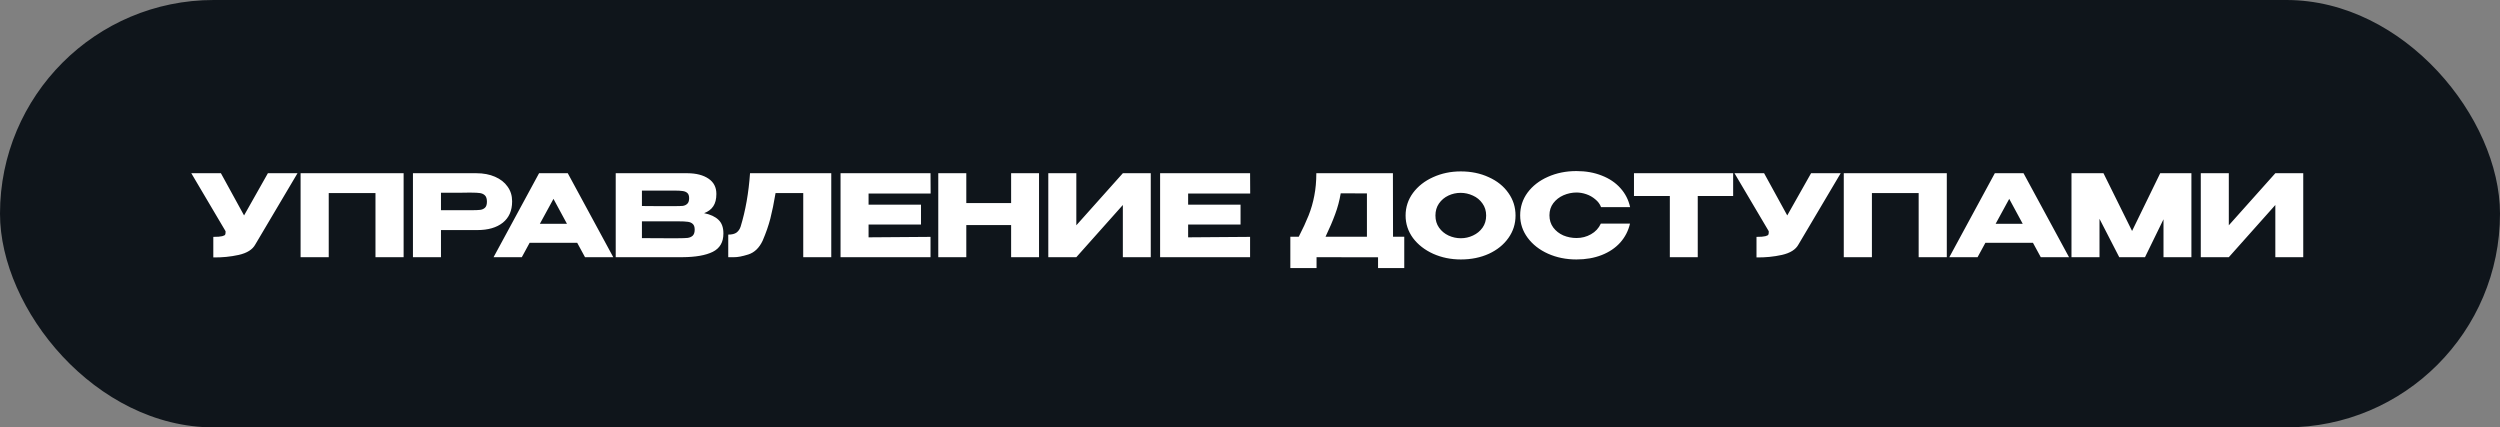 <?xml version="1.0" encoding="UTF-8"?> <svg xmlns="http://www.w3.org/2000/svg" width="661" height="113" viewBox="0 0 661 113" fill="none"><rect x="0" y="0" width="661" height="113" fill="#808080" stroke="none"/> <rect width="661" height="113" rx="56.5" fill="#0F151B"></rect> <path d="M78.66 45.8L67.5 64.64C66.78 65.98 65.32 66.9 63.12 67.4C60.94 67.88 58.7 68.1 56.4 68.06V62.63C57.5 62.63 58.28 62.57 58.74 62.45C59.22 62.33 59.49 62.18 59.55 62C59.63 61.82 59.66 61.53 59.64 61.13L50.58 45.8H58.41L64.53 56.96L70.83 45.8H78.66ZM106.716 45.8V68H99.276V51.05H86.916V68H79.476V45.8H106.716ZM125.953 45.8C127.813 45.8 129.453 46.11 130.873 46.73C132.313 47.35 133.423 48.22 134.203 49.34C135.003 50.44 135.403 51.72 135.403 53.18V53.3C135.403 55.7 134.583 57.56 132.943 58.88C131.303 60.18 129.063 60.83 126.223 60.83H116.593V68H109.183V45.8H125.953ZM124.633 55.58C125.673 55.58 126.443 55.55 126.943 55.49C127.463 55.43 127.893 55.24 128.233 54.92C128.573 54.6 128.743 54.07 128.743 53.33C128.743 52.57 128.573 52.02 128.233 51.68C127.893 51.34 127.453 51.13 126.913 51.05C126.373 50.97 125.613 50.93 124.633 50.93H123.643C123.243 50.93 122.543 50.94 121.543 50.96C120.543 50.96 118.893 50.96 116.593 50.96V55.58H124.603H124.633ZM162.148 68H154.678L152.608 64.19H140.038L137.968 68H130.498L142.528 45.8H150.118L162.148 68ZM146.338 52.58L142.738 59.18H149.908L146.338 52.58ZM186.166 56.36C187.846 56.7 189.116 57.29 189.976 58.13C190.836 58.95 191.266 60.13 191.266 61.67V61.79C191.266 64.05 190.326 65.65 188.446 66.59C186.586 67.51 183.906 67.98 180.406 68H180.346H179.176H162.796V45.8H181.786C184.106 45.82 185.956 46.3 187.336 47.24C188.716 48.18 189.406 49.51 189.406 51.23V51.35C189.406 52.65 189.136 53.71 188.596 54.53C188.056 55.35 187.246 55.96 186.166 56.36ZM178.306 54.5C179.306 54.5 180.036 54.48 180.496 54.44C180.976 54.38 181.376 54.2 181.696 53.9C182.036 53.6 182.206 53.1 182.206 52.4C182.206 51.76 182.046 51.3 181.726 51.02C181.406 50.74 180.996 50.57 180.496 50.51C179.996 50.43 179.266 50.39 178.306 50.39H178.276H169.726V54.47C171.786 54.47 173.146 54.48 173.806 54.5H175.246H178.306ZM179.296 62.99C180.416 62.99 181.256 62.96 181.816 62.9C182.376 62.82 182.826 62.62 183.166 62.3C183.506 61.96 183.676 61.43 183.676 60.71C183.676 60.01 183.506 59.51 183.166 59.21C182.826 58.89 182.376 58.7 181.816 58.64C181.256 58.56 180.416 58.52 179.296 58.52H179.266H169.726V62.96C172.546 62.96 174.546 62.97 175.726 62.99C176.926 62.99 177.746 62.99 178.186 62.99H179.296ZM219.788 45.8V68H212.378V51.05H205.058C204.618 53.67 204.158 55.92 203.678 57.8C203.198 59.66 202.518 61.61 201.638 63.65C200.738 65.55 199.478 66.76 197.858 67.28C196.258 67.78 194.998 68.02 194.078 68C193.178 68 192.668 68 192.548 68V62.03C193.508 62.03 194.238 61.85 194.738 61.49C195.238 61.11 195.598 60.59 195.818 59.93C197.118 55.69 197.948 50.98 198.308 45.8H219.788ZM243.51 59.36H229.65V62.75L246.03 62.63V68H222.24V45.8H246.03L246.06 51.17H229.65V54.11H243.51V59.36ZM255.49 53.69H267.34V45.8H274.72V68H267.34V59.51H255.49V68H248.08V45.8H255.49V53.69ZM284.581 45.8V59.57L296.881 45.8H304.261V68H296.881V54.2L284.581 68H277.171V45.8H284.581ZM328.002 59.36H314.142V62.75L330.522 62.63V68H306.732V45.8H330.522L330.552 51.17H314.142V54.11H328.002V59.36ZM368.316 62.6H371.286V70.88H364.356V68.03L348.096 68V70.88H341.166V62.6H343.386C344.466 60.5 345.336 58.62 345.996 56.96C346.656 55.3 347.156 53.57 347.496 51.77C347.856 49.95 348.036 47.96 348.036 45.8H368.286L368.316 62.6ZM354.486 51.11C354.166 53.03 353.676 54.87 353.016 56.63C352.376 58.39 351.526 60.38 350.466 62.6H361.416V51.14L354.486 51.11ZM386.219 45.32C388.959 45.32 391.429 45.83 393.629 46.85C395.849 47.85 397.579 49.24 398.819 51.02C400.079 52.78 400.709 54.77 400.709 56.99C400.709 59.19 400.079 61.17 398.819 62.93C397.579 64.69 395.859 66.08 393.659 67.1C391.459 68.1 388.989 68.6 386.249 68.6C383.609 68.6 381.169 68.1 378.929 67.1C376.689 66.08 374.909 64.69 373.589 62.93C372.289 61.15 371.639 59.17 371.639 56.99C371.639 54.79 372.289 52.8 373.589 51.02C374.909 49.24 376.679 47.85 378.899 46.85C381.139 45.83 383.579 45.32 386.219 45.32ZM386.249 62.99C387.369 62.99 388.439 62.75 389.459 62.27C390.499 61.79 391.339 61.1 391.979 60.2C392.619 59.3 392.939 58.23 392.939 56.99C392.939 55.75 392.609 54.68 391.949 53.78C391.309 52.86 390.469 52.17 389.429 51.71C388.389 51.23 387.309 50.99 386.189 50.99C385.049 50.99 383.969 51.23 382.949 51.71C381.929 52.19 381.099 52.89 380.459 53.81C379.839 54.71 379.529 55.77 379.529 56.99C379.529 58.23 379.849 59.3 380.489 60.2C381.129 61.1 381.959 61.79 382.979 62.27C384.019 62.75 385.109 62.99 386.249 62.99ZM401.933 56.93C401.933 54.71 402.583 52.71 403.883 50.93C405.203 49.15 406.993 47.76 409.253 46.76C411.533 45.74 414.053 45.23 416.813 45.23C419.293 45.23 421.533 45.63 423.533 46.43C425.533 47.21 427.173 48.32 428.453 49.76C429.733 51.18 430.583 52.85 431.003 54.77H423.323C423.023 53.97 422.513 53.28 421.793 52.7C421.093 52.1 420.303 51.65 419.423 51.35C418.543 51.05 417.683 50.9 416.843 50.9C415.663 50.9 414.513 51.14 413.393 51.62C412.293 52.1 411.393 52.8 410.693 53.72C410.013 54.62 409.673 55.69 409.673 56.93C409.673 58.17 410.013 59.25 410.693 60.17C411.373 61.07 412.253 61.76 413.333 62.24C414.433 62.7 415.603 62.93 416.843 62.93C418.223 62.93 419.493 62.6 420.653 61.94C421.833 61.28 422.703 60.34 423.263 59.12H430.973C430.533 61.02 429.673 62.69 428.393 64.13C427.113 65.55 425.483 66.65 423.503 67.43C421.523 68.21 419.293 68.6 416.813 68.6C414.073 68.6 411.563 68.09 409.283 67.07C407.023 66.05 405.233 64.65 403.913 62.87C402.593 61.09 401.933 59.11 401.933 56.93ZM432.024 51.8V45.8H458.244L432.024 51.8ZM458.244 45.8V51.83H448.884V68H441.504V51.83H432.024V45.8H458.244ZM486.678 45.8L475.518 64.64C474.798 65.98 473.338 66.9 471.138 67.4C468.958 67.88 466.718 68.1 464.418 68.06V62.63C465.518 62.63 466.298 62.57 466.758 62.45C467.238 62.33 467.508 62.18 467.568 62C467.648 61.82 467.678 61.53 467.658 61.13L458.598 45.8H466.428L472.548 56.96L478.848 45.8H486.678ZM514.734 45.8V68H507.294V51.05H494.934V68H487.494V45.8H514.734ZM547.051 68H539.581L537.511 64.19H524.941L522.871 68H515.401L527.431 45.8H535.021L547.051 68ZM531.241 52.58L527.641 59.18H534.811L531.241 52.58ZM579.409 45.8V68H572.029V57.98L567.139 68H560.329L555.109 57.86V68H547.699V45.8H556.159L563.719 61.07L571.159 45.8H579.409ZM589.298 45.8V59.57L601.598 45.8H608.978V68H601.598V54.2L589.298 68H581.888V45.8H589.298Z" fill="white"></path> </svg> 
